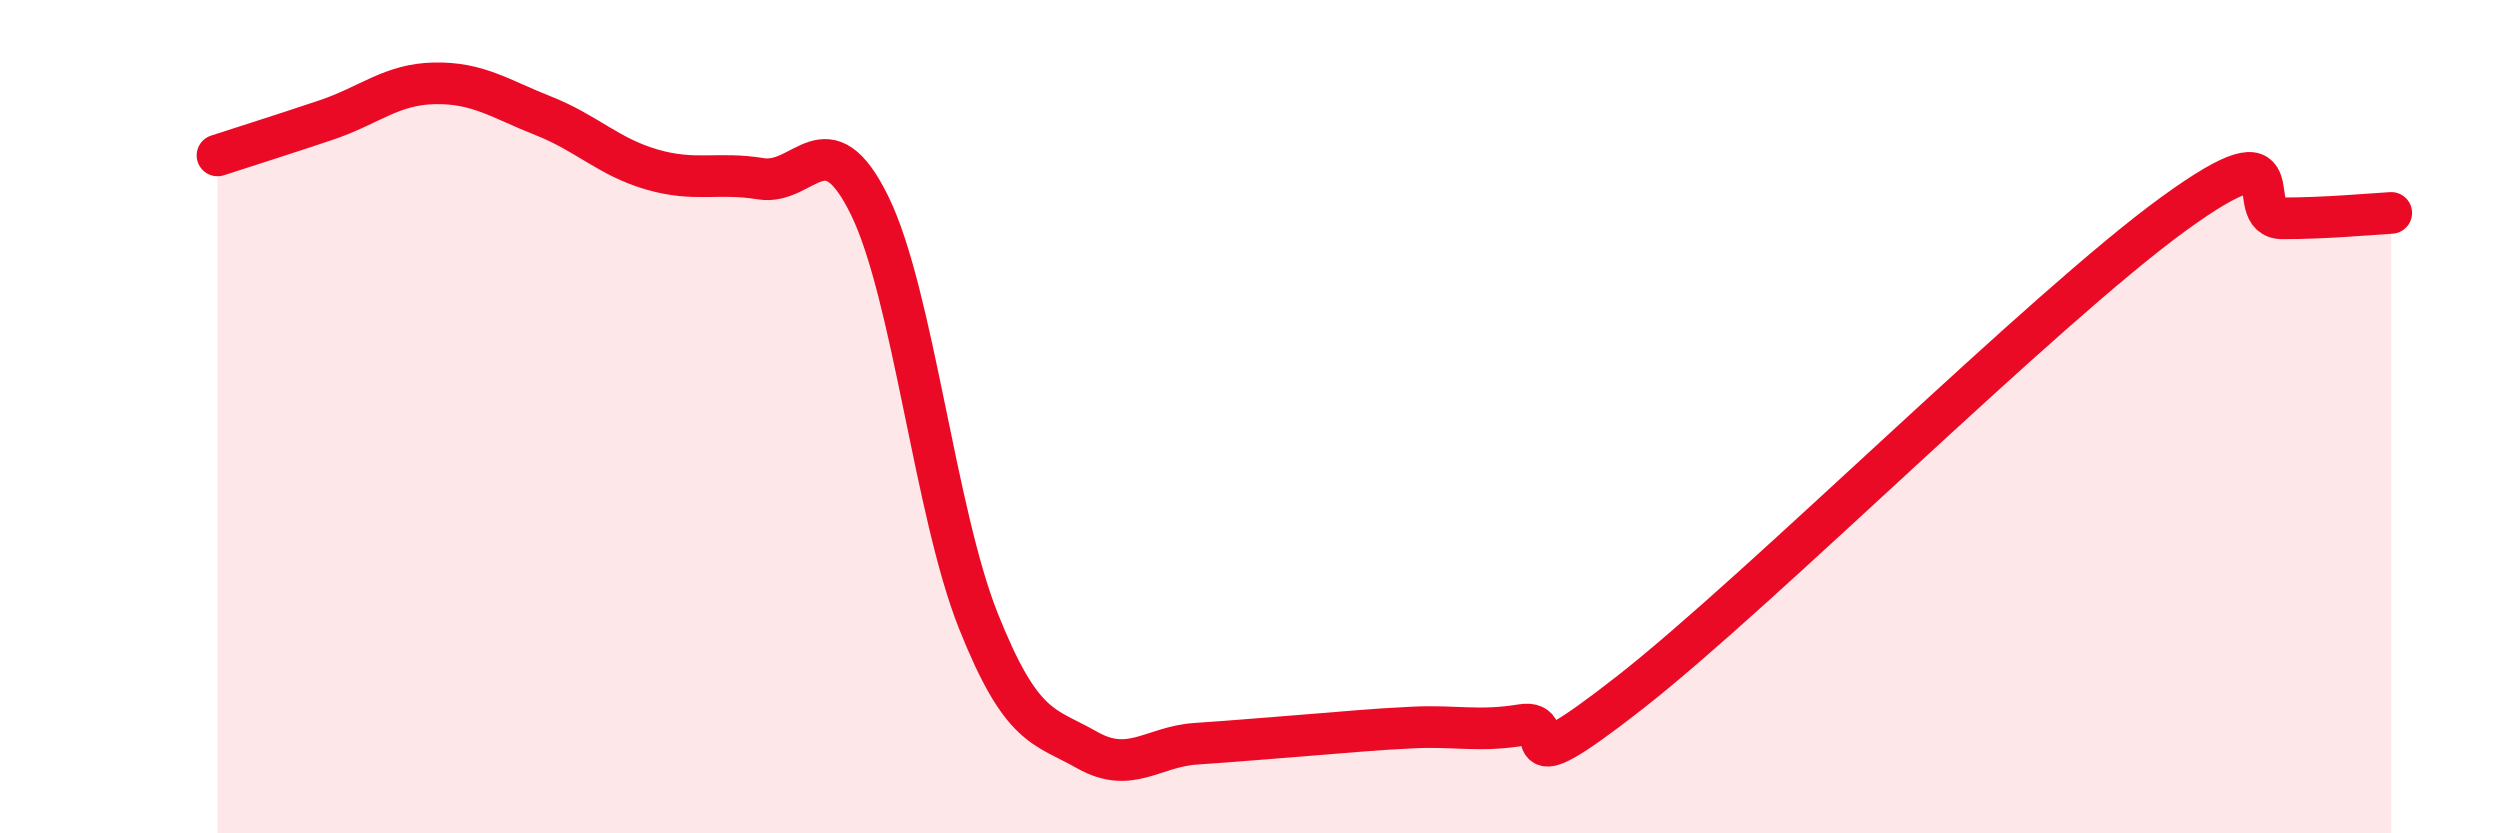 
    <svg width="60" height="20" viewBox="0 0 60 20" xmlns="http://www.w3.org/2000/svg">
      <path
        d="M 5.22,3.73 C 5.74,3.56 6.79,3.23 7.83,2.88 C 8.87,2.53 9.39,2.02 10.43,2 C 11.47,1.98 12,2.37 13.04,2.78 C 14.08,3.19 14.61,3.77 15.65,4.07 C 16.69,4.37 17.22,4.12 18.26,4.29 C 19.3,4.46 19.83,2.81 20.87,4.93 C 21.91,7.05 22.44,12.29 23.48,14.9 C 24.52,17.51 25.05,17.41 26.09,18 C 27.13,18.59 27.66,17.92 28.7,17.85 C 29.74,17.78 30.26,17.73 31.3,17.65 C 32.34,17.57 32.87,17.51 33.91,17.46 C 34.95,17.41 35.48,17.57 36.52,17.4 C 37.56,17.23 36,19.06 39.13,16.61 C 42.26,14.16 49.04,7.4 52.17,5.13 C 55.3,2.86 53.74,5.24 54.78,5.24 C 55.82,5.24 56.87,5.14 57.39,5.11L57.39 20L5.22 20Z"
        fill="#EB0A25"
        opacity="0.1"
        stroke-linecap="round"
        stroke-linejoin="round"
      />
      <path
        d="M 5.22,3.73 C 5.74,3.56 6.79,3.23 7.83,2.88 C 8.87,2.53 9.39,2.02 10.43,2 C 11.47,1.98 12,2.37 13.04,2.78 C 14.08,3.19 14.61,3.77 15.65,4.07 C 16.69,4.37 17.22,4.12 18.26,4.29 C 19.3,4.46 19.83,2.81 20.87,4.93 C 21.91,7.05 22.44,12.29 23.48,14.9 C 24.52,17.51 25.05,17.41 26.09,18 C 27.13,18.59 27.66,17.92 28.7,17.85 C 29.74,17.78 30.26,17.73 31.3,17.65 C 32.34,17.57 32.87,17.51 33.91,17.46 C 34.95,17.41 35.48,17.57 36.52,17.4 C 37.56,17.23 36,19.06 39.13,16.61 C 42.26,14.16 49.04,7.4 52.17,5.13 C 55.3,2.86 53.74,5.24 54.78,5.24 C 55.82,5.24 56.87,5.14 57.39,5.11"
        stroke="#EB0A25"
        stroke-width="1"
        fill="none"
        stroke-linecap="round"
        stroke-linejoin="round"
      />
    </svg>
  